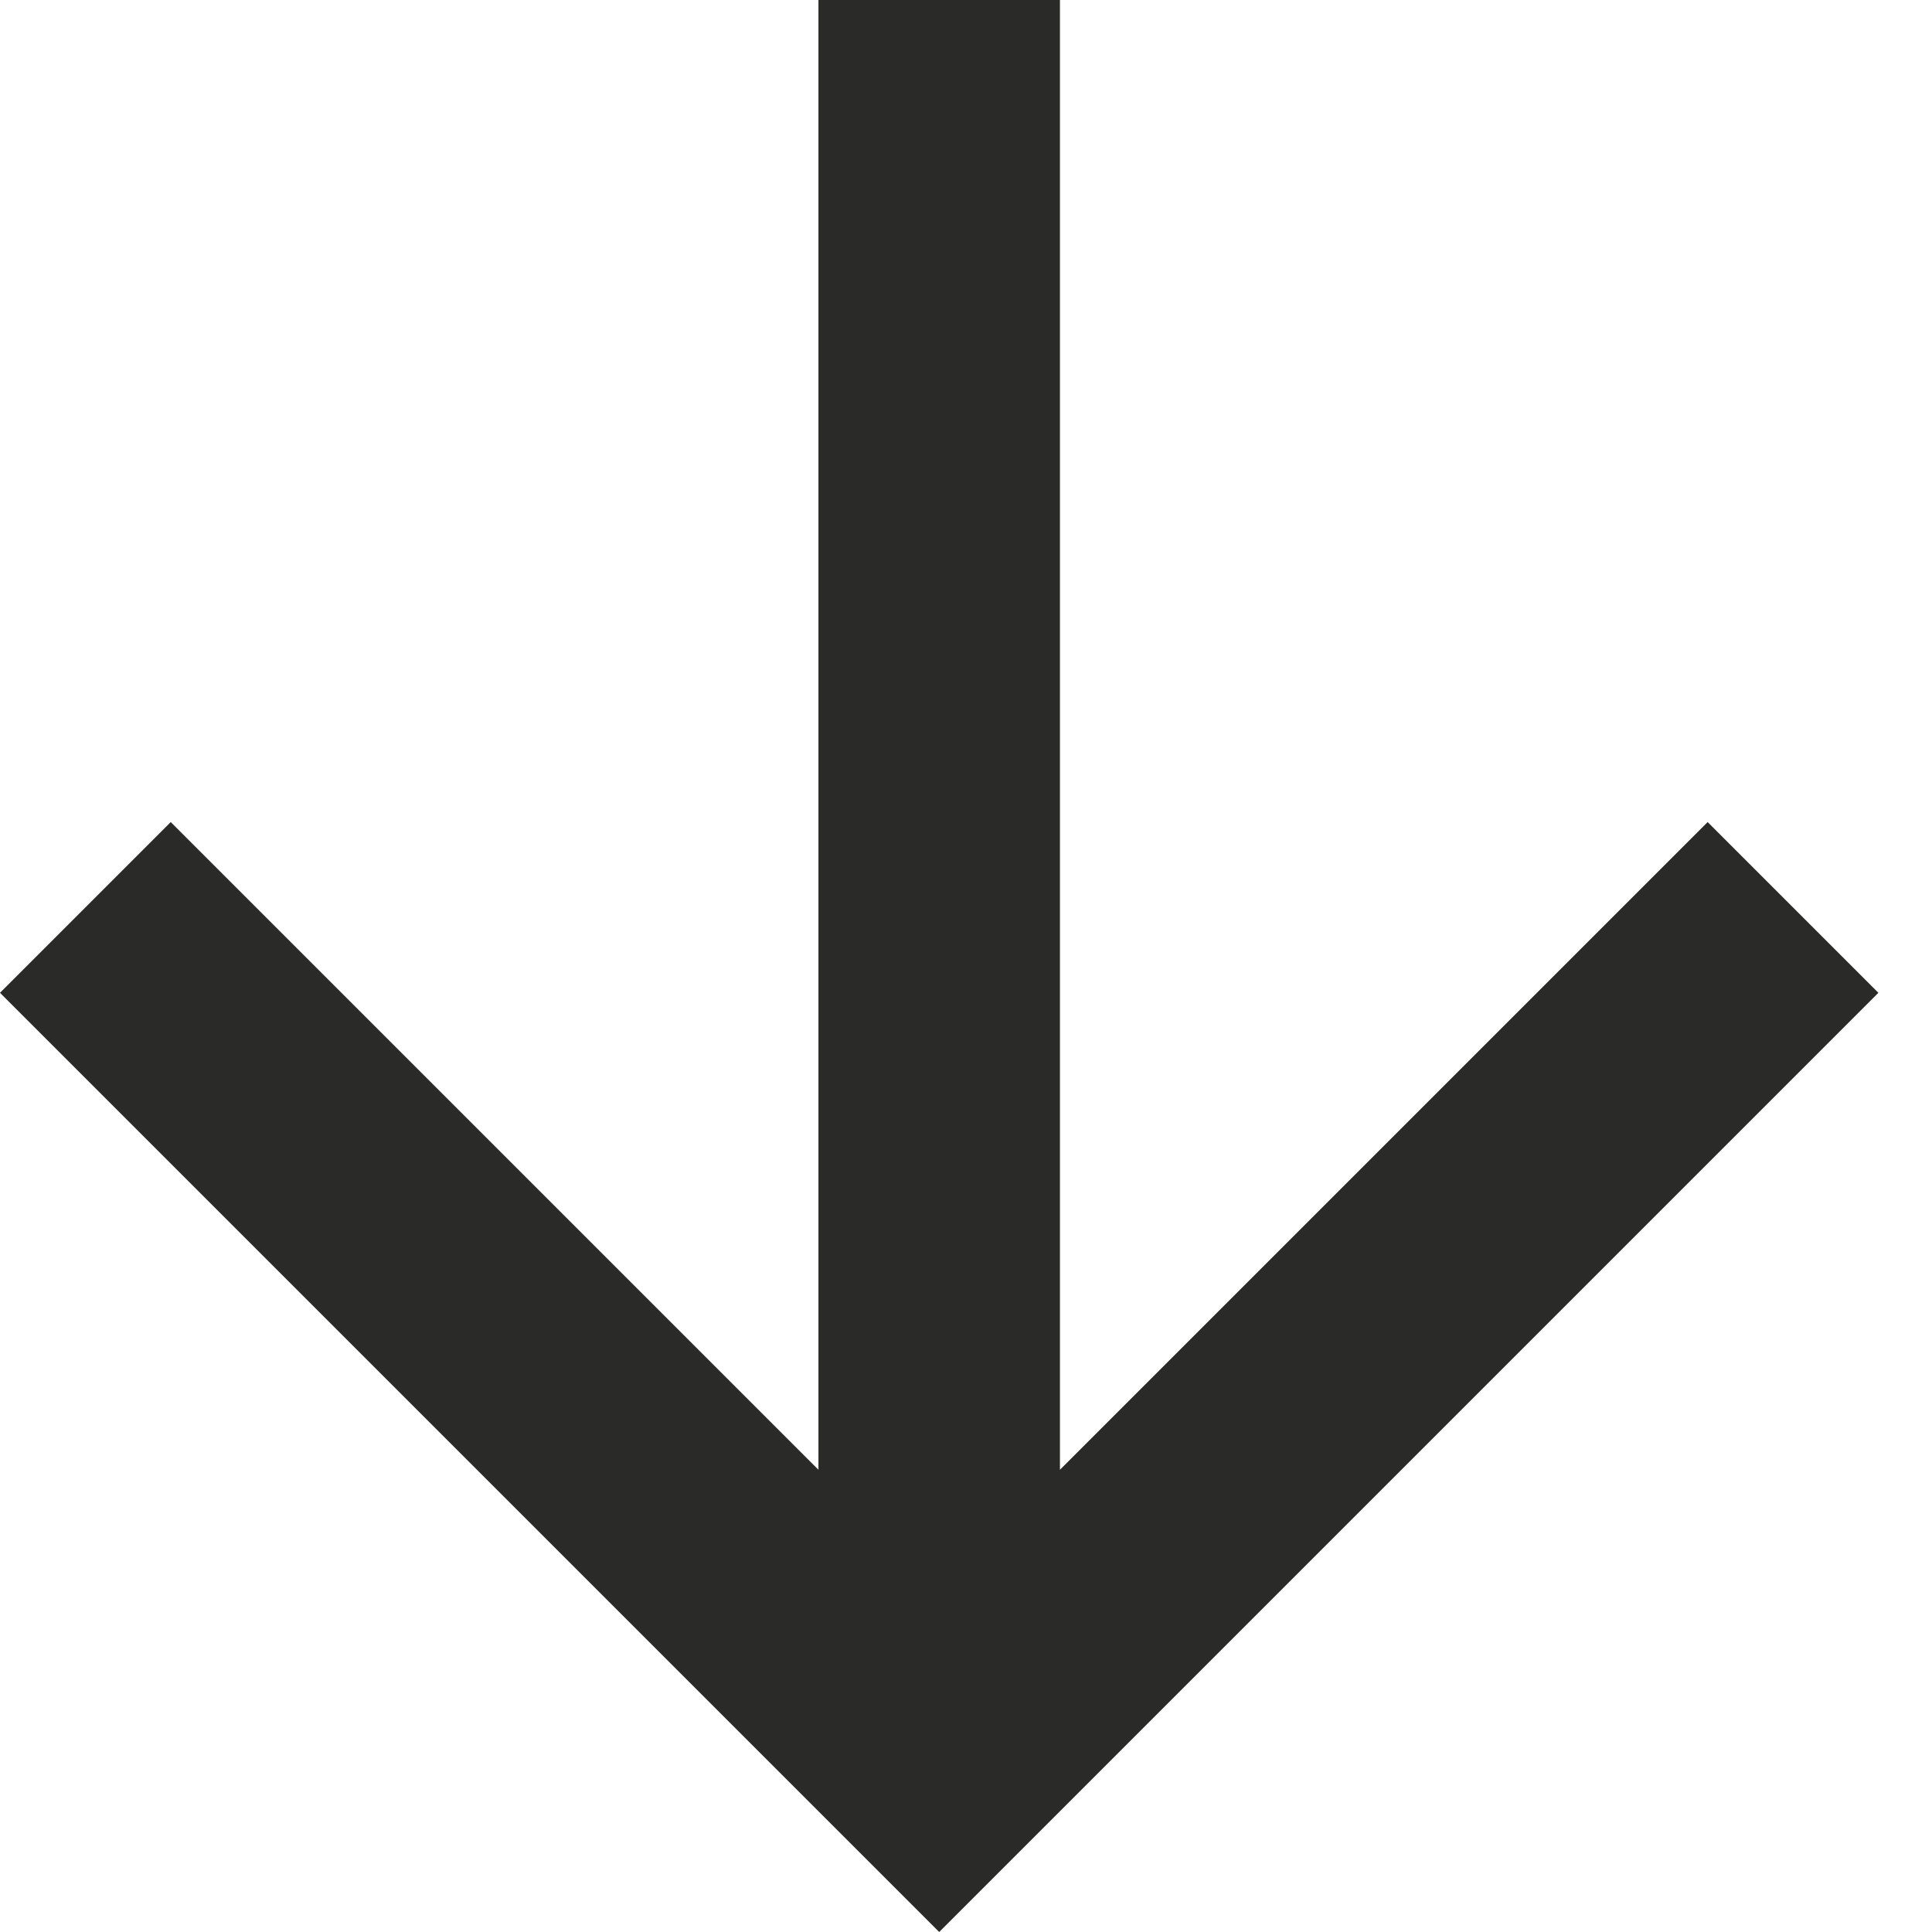 <svg width="32" height="32" viewBox="0 0 32 32" fill="none" xmlns="http://www.w3.org/2000/svg">
<path d="M17.556 24.344L28.284 13.616L31.112 16.444L15.556 32L0 16.444L2.828 13.616L13.556 24.344V0H17.556V24.344Z" fill="#2A2A29"/>
</svg>
